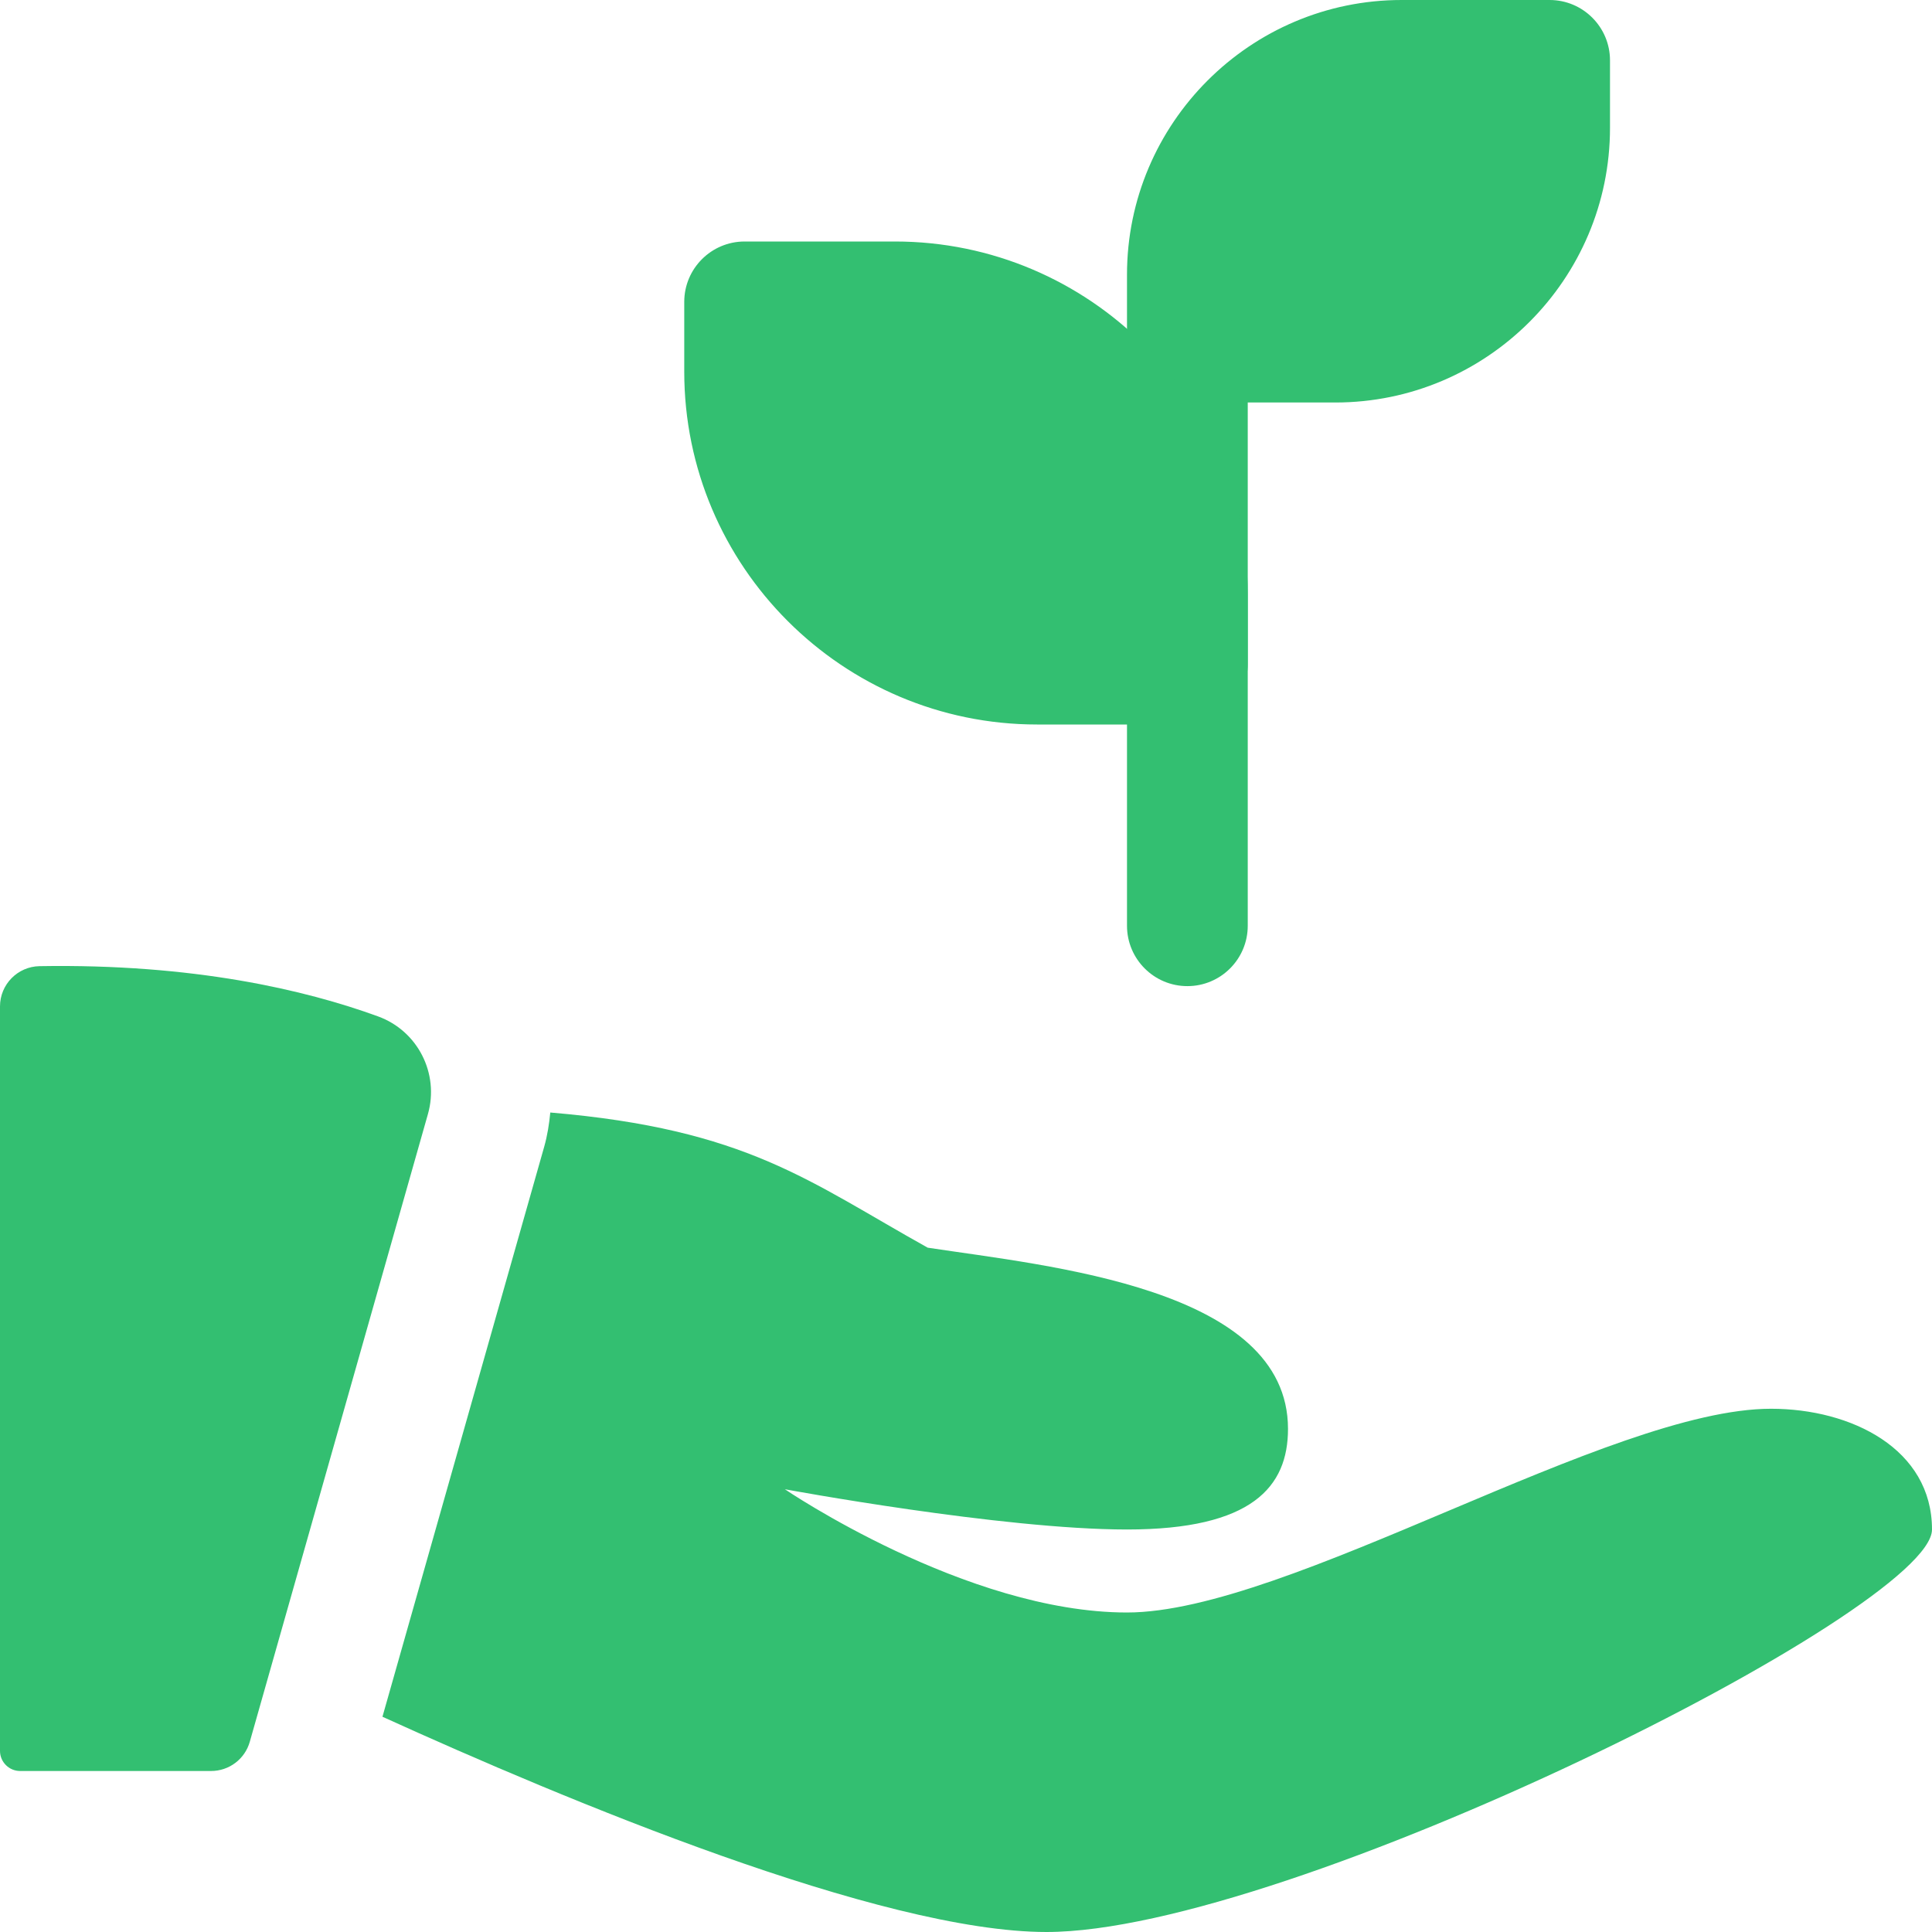 <svg width="24" height="24" viewBox="0 0 24 24" fill="none" xmlns="http://www.w3.org/2000/svg">
<g clip-path="url(#clip0_1511:389)">
<path d="M16.588 5H14.75C14.336 5 14 4.664 14 4.25V3.412C14 1.531 15.531 0 17.412 0H19.25C19.664 0 20 0.336 20 0.75V1.588C20 3.469 18.469 5 16.588 5Z" fill="#33BF71"/>
<path d="M14.75 12.25C14.336 12.25 14 11.914 14 11.5V4.5C14 4.086 14.336 3.75 14.75 3.75C15.164 3.75 15.5 4.086 15.5 4.5V11.5C15.5 11.914 15.164 12.25 14.75 12.25Z" fill="#33BF71"/>
<path d="M14.75 9H12.883C10.466 9 8.5 7.034 8.5 4.617V3.75C8.5 3.336 8.836 3 9.25 3H11.117C13.534 3 15.5 4.966 15.5 7.383V8.25C15.5 8.664 15.164 9 14.75 9Z" fill="#33BF71"/>
<path d="M0.491 12.002C0.219 12.007 0 12.229 0 12.502V21.75C0 21.888 0.112 22 0.25 22H2.622C2.846 22 3.042 21.852 3.103 21.637L5.316 13.839C5.459 13.335 5.189 12.805 4.696 12.626C3.79 12.296 2.4 11.97 0.491 12.002Z" fill="#33BF71"/>
<path d="M22 17.5C20 17.5 16 20.031 14 20.031C12 20.031 9.75 18.5 9.75 18.5C9.75 18.5 12.444 19 14 19C15.556 19 16 18.469 16 17.75C16 16 13.028 15.728 11.524 15.499C10.048 14.677 9.281 14.027 6.836 13.82C6.822 13.963 6.8 14.105 6.76 14.246L4.751 21.326C7.026 22.361 10.944 24 13 24C16 24 24 20 24 19C24 18 23 17.5 22 17.5Z" fill="#33BF71"/>
</g>
<defs>
<clipPath id="clip0_1511:389">
<rect width="24" height="24" fill="white"/>
</clipPath>
</defs>
</svg>
